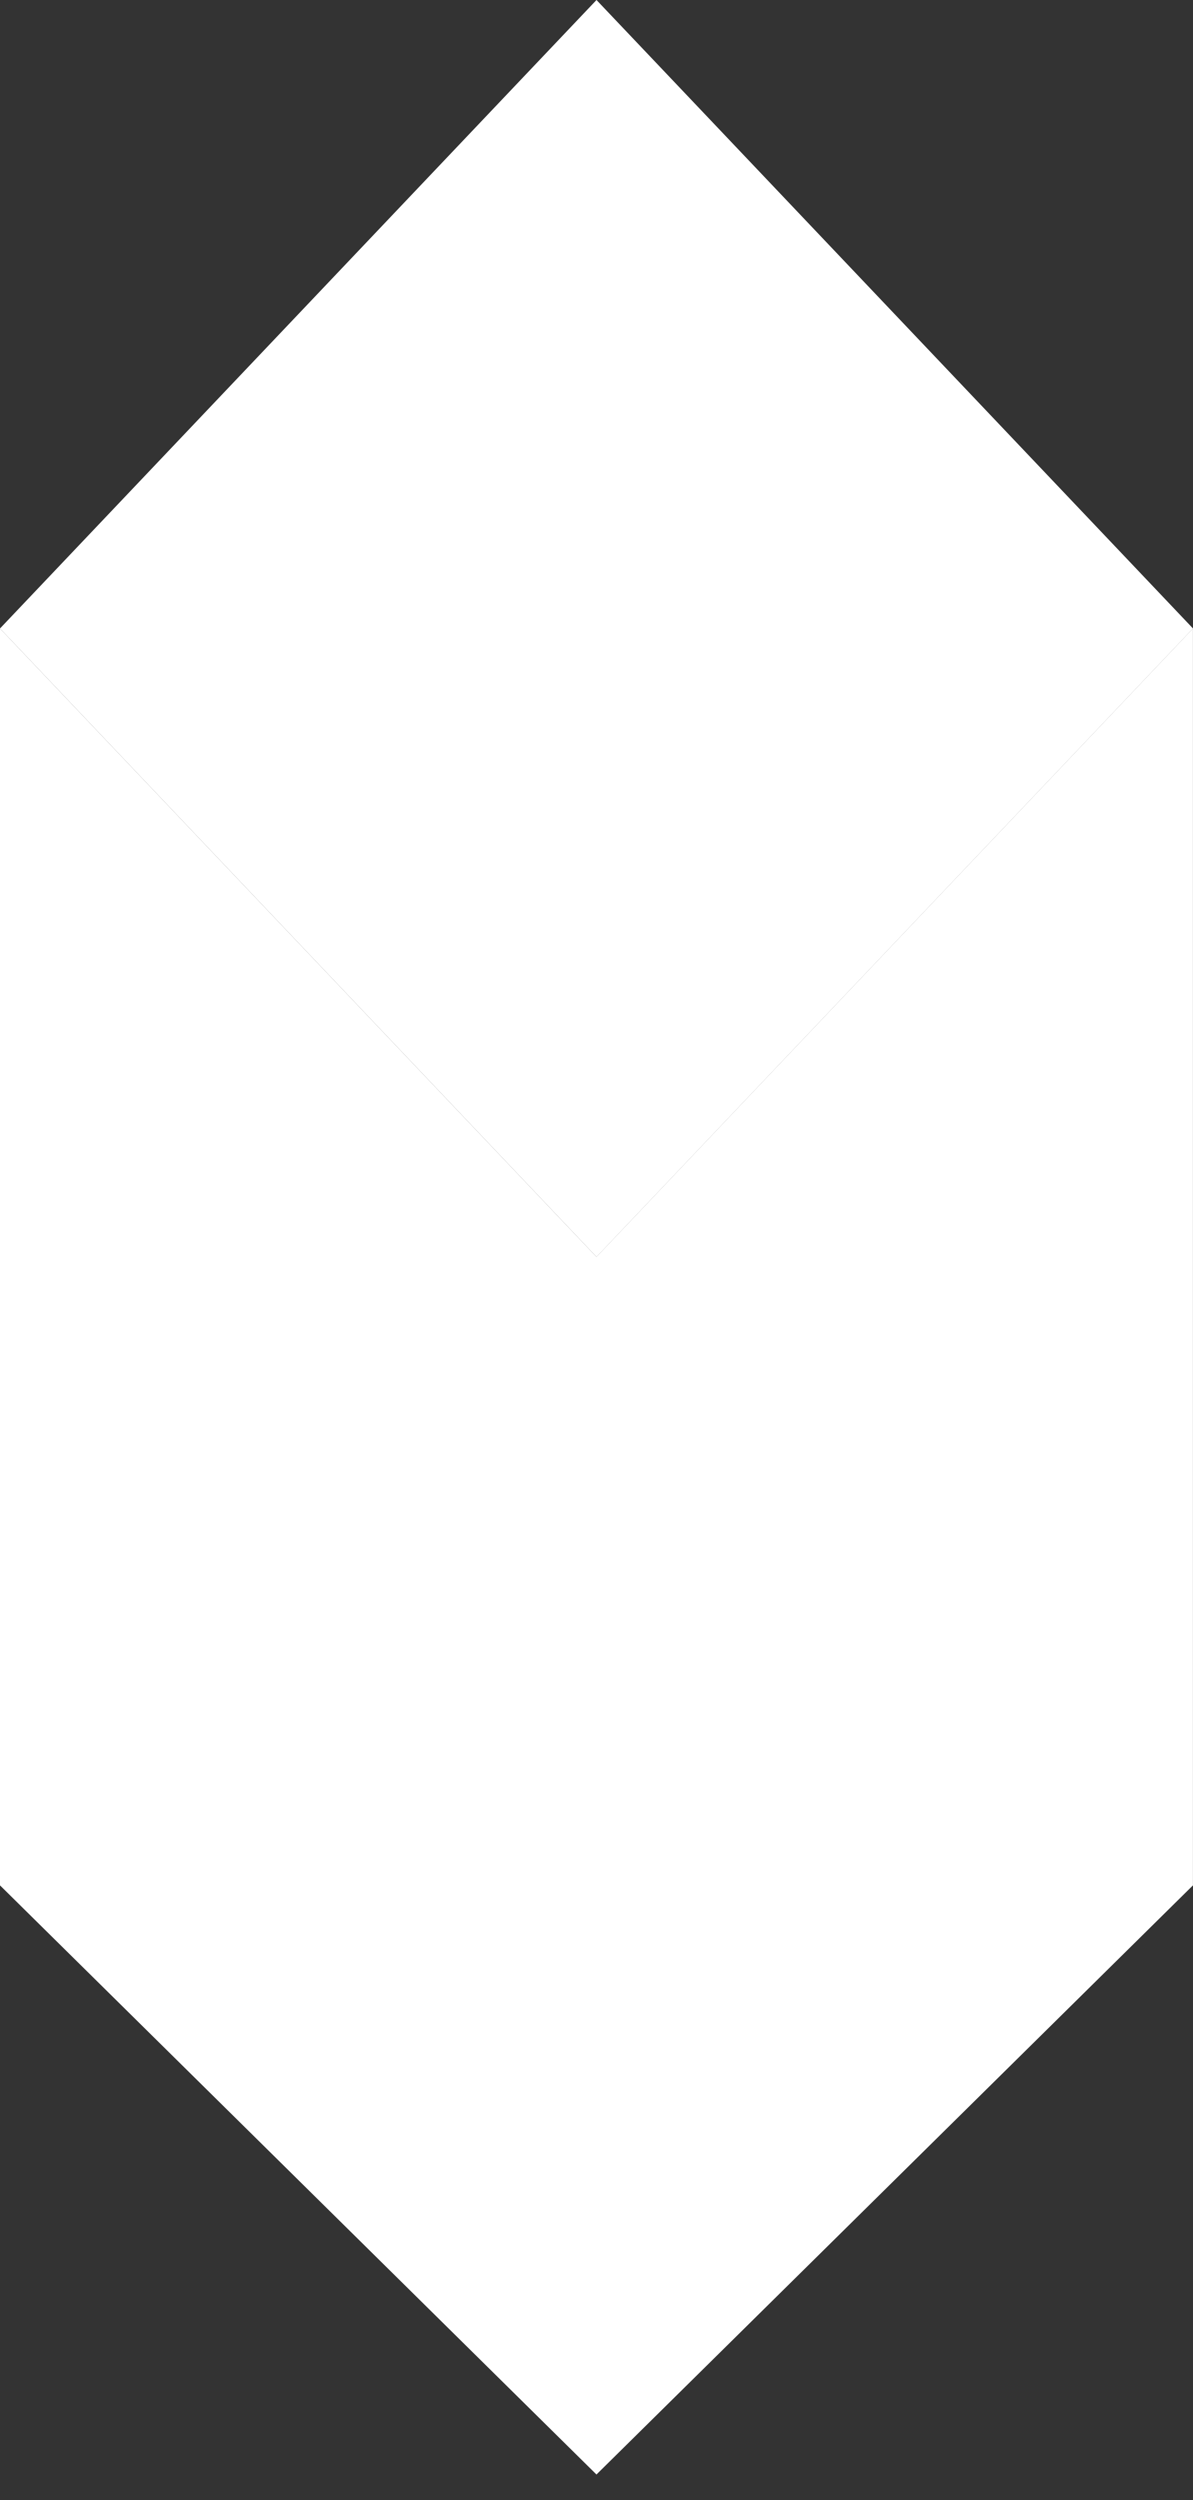 <svg width="21" height="44" viewBox="0 0 21 44" fill="none" xmlns="http://www.w3.org/2000/svg">
<rect x="0" y="0" width="21" height="44" fill="#333333" stroke="none"/>
<path d="M10.5 22.121L0 11.061L10.5 0L21 11.061L10.5 22.121Z" fill="white"/>
<path d="M0 33.182V11.061L10.5 22.121V43.551L0 33.182Z" fill="white"/>
<path d="M20.999 33.182V11.061L10.499 22.121V43.551L20.999 33.182Z" fill="white"/>
</svg>
